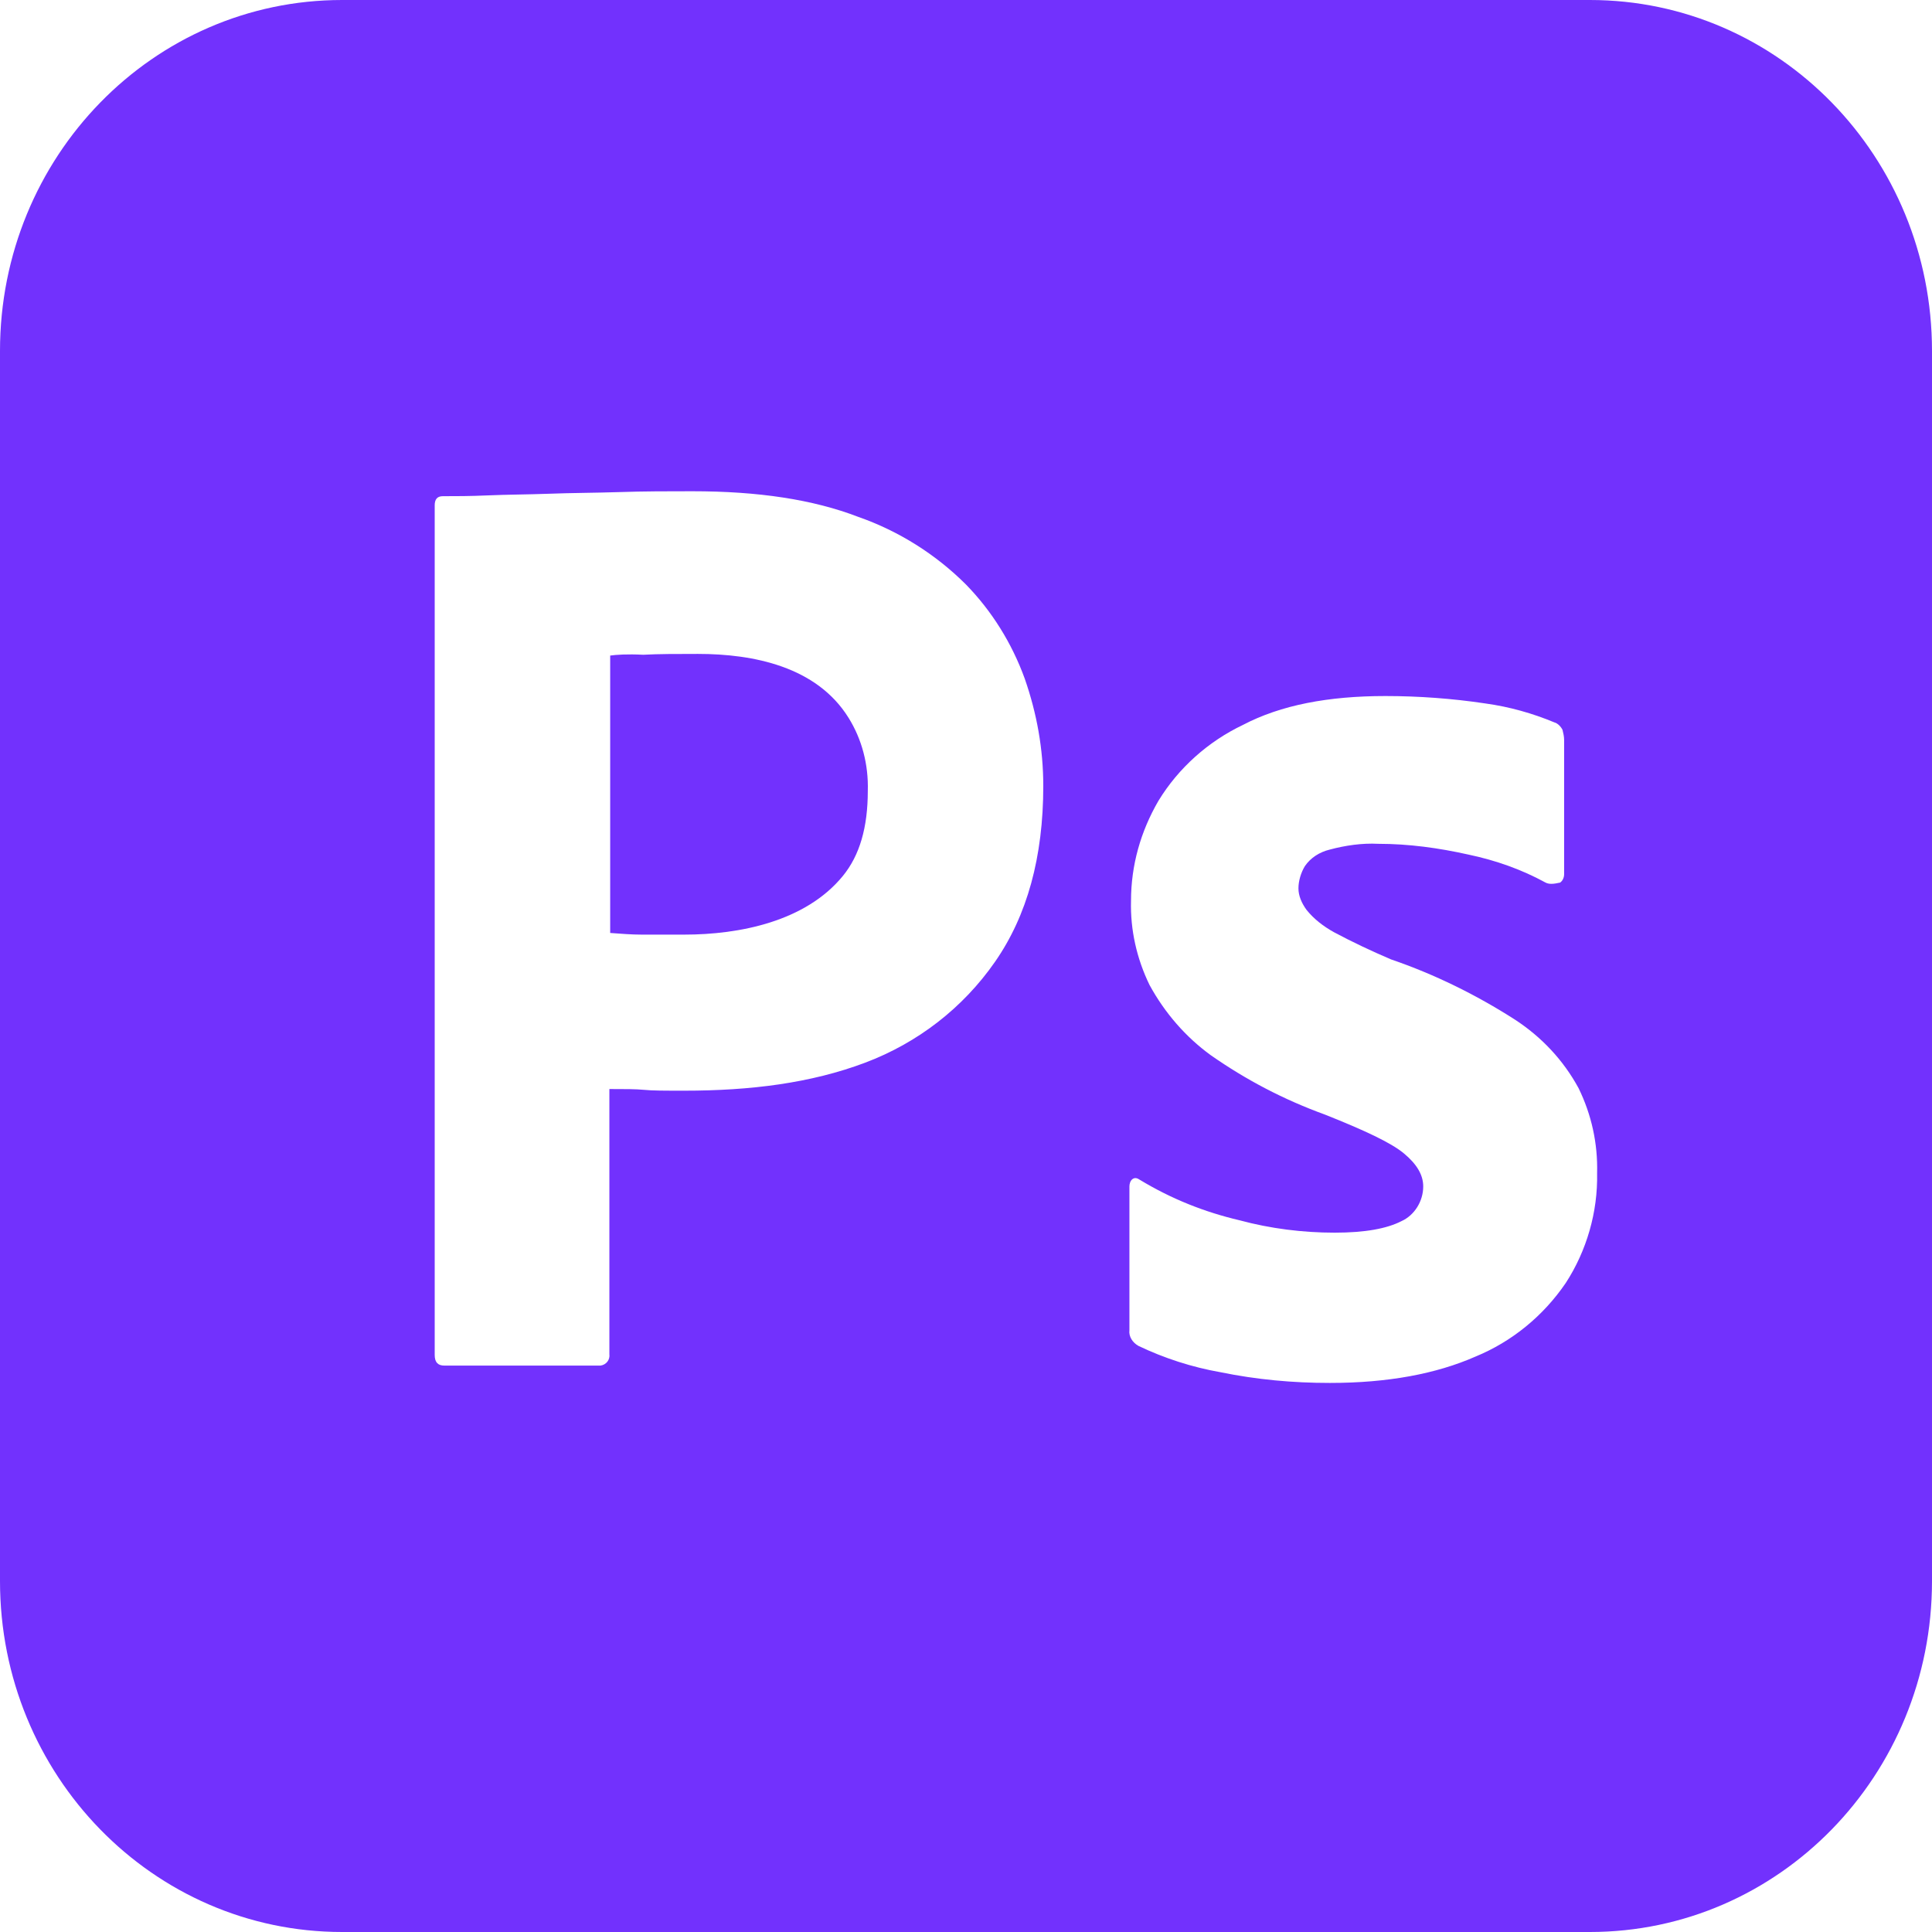 <svg width="41" height="41" viewBox="0 0 41 41" fill="none" xmlns="http://www.w3.org/2000/svg">
<path d="M18.009 15.235C18.288 15.683 18.433 16.221 18.416 16.785C18.416 17.556 18.245 18.152 17.886 18.59C17.095 19.557 15.691 19.834 14.521 19.834H13.615C13.41 19.834 13.188 19.817 12.949 19.799V13.912C13.069 13.895 13.308 13.877 13.65 13.895C13.974 13.877 14.367 13.877 14.811 13.877C15.988 13.877 17.333 14.145 18.009 15.235Z" fill="#7231FD"/>
<path d="M33.74 0H7.26C3.246 0 0 3.329 0 7.447V33.553C0 37.671 3.246 41 7.26 41H33.74C37.754 41 41 37.671 41 33.553V7.447C41 3.329 37.754 0 33.74 0ZM21.115 20.412C20.432 21.394 19.475 22.13 18.365 22.55C17.203 22.988 15.922 23.146 14.521 23.146C14.111 23.146 13.838 23.146 13.667 23.128C13.496 23.111 13.257 23.111 12.932 23.111V28.735C12.949 28.858 12.864 28.963 12.744 28.98H9.43C9.293 28.98 9.225 28.91 9.225 28.753V10.723C9.225 10.6 9.276 10.53 9.396 10.53C9.686 10.53 9.96 10.53 10.352 10.513C10.762 10.495 11.19 10.495 11.651 10.478C12.112 10.46 12.607 10.46 13.137 10.443C13.667 10.425 14.179 10.425 14.692 10.425C16.093 10.425 17.254 10.6 18.211 10.968C19.065 11.266 19.851 11.757 20.5 12.405C21.047 12.966 21.474 13.649 21.747 14.403C22.003 15.139 22.14 15.892 22.14 16.68C22.14 18.187 21.798 19.431 21.115 20.412ZM33.227 27.228C32.749 27.929 32.083 28.472 31.314 28.788C30.477 29.156 29.452 29.348 28.222 29.348C27.436 29.348 26.667 29.278 25.898 29.12C25.3 29.015 24.703 28.823 24.156 28.56C24.036 28.49 23.951 28.367 23.968 28.227V25.178C23.968 25.126 23.985 25.056 24.036 25.02C24.087 24.985 24.139 25.003 24.19 25.038C24.856 25.441 25.557 25.721 26.308 25.897C26.957 26.072 27.641 26.159 28.324 26.159C28.973 26.159 29.435 26.072 29.742 25.914C30.015 25.791 30.203 25.494 30.203 25.178C30.203 24.933 30.067 24.705 29.793 24.477C29.52 24.25 28.956 23.987 28.119 23.654C27.248 23.338 26.445 22.918 25.693 22.392C25.164 22.007 24.72 21.499 24.395 20.903C24.122 20.342 23.985 19.729 24.002 19.116C24.002 18.362 24.207 17.644 24.583 16.996C25.01 16.295 25.642 15.734 26.377 15.384C27.18 14.963 28.188 14.771 29.4 14.771C30.101 14.771 30.818 14.823 31.519 14.928C32.031 14.998 32.527 15.139 32.988 15.331C33.056 15.349 33.125 15.419 33.159 15.489C33.176 15.559 33.193 15.629 33.193 15.699V18.555C33.193 18.625 33.159 18.695 33.108 18.73C32.954 18.765 32.868 18.765 32.8 18.73C32.288 18.45 31.741 18.257 31.16 18.135C30.528 17.994 29.896 17.907 29.247 17.907C28.905 17.889 28.546 17.942 28.222 18.029C28 18.082 27.812 18.205 27.692 18.38C27.607 18.52 27.555 18.695 27.555 18.853C27.555 19.011 27.624 19.168 27.726 19.308C27.88 19.501 28.085 19.659 28.307 19.782C28.7 19.992 29.11 20.185 29.52 20.36C30.442 20.675 31.331 21.113 32.151 21.639C32.715 22.007 33.176 22.497 33.5 23.093C33.774 23.654 33.91 24.267 33.893 24.898C33.91 25.721 33.671 26.545 33.227 27.228Z" fill="#7231FD"/>
</svg>
